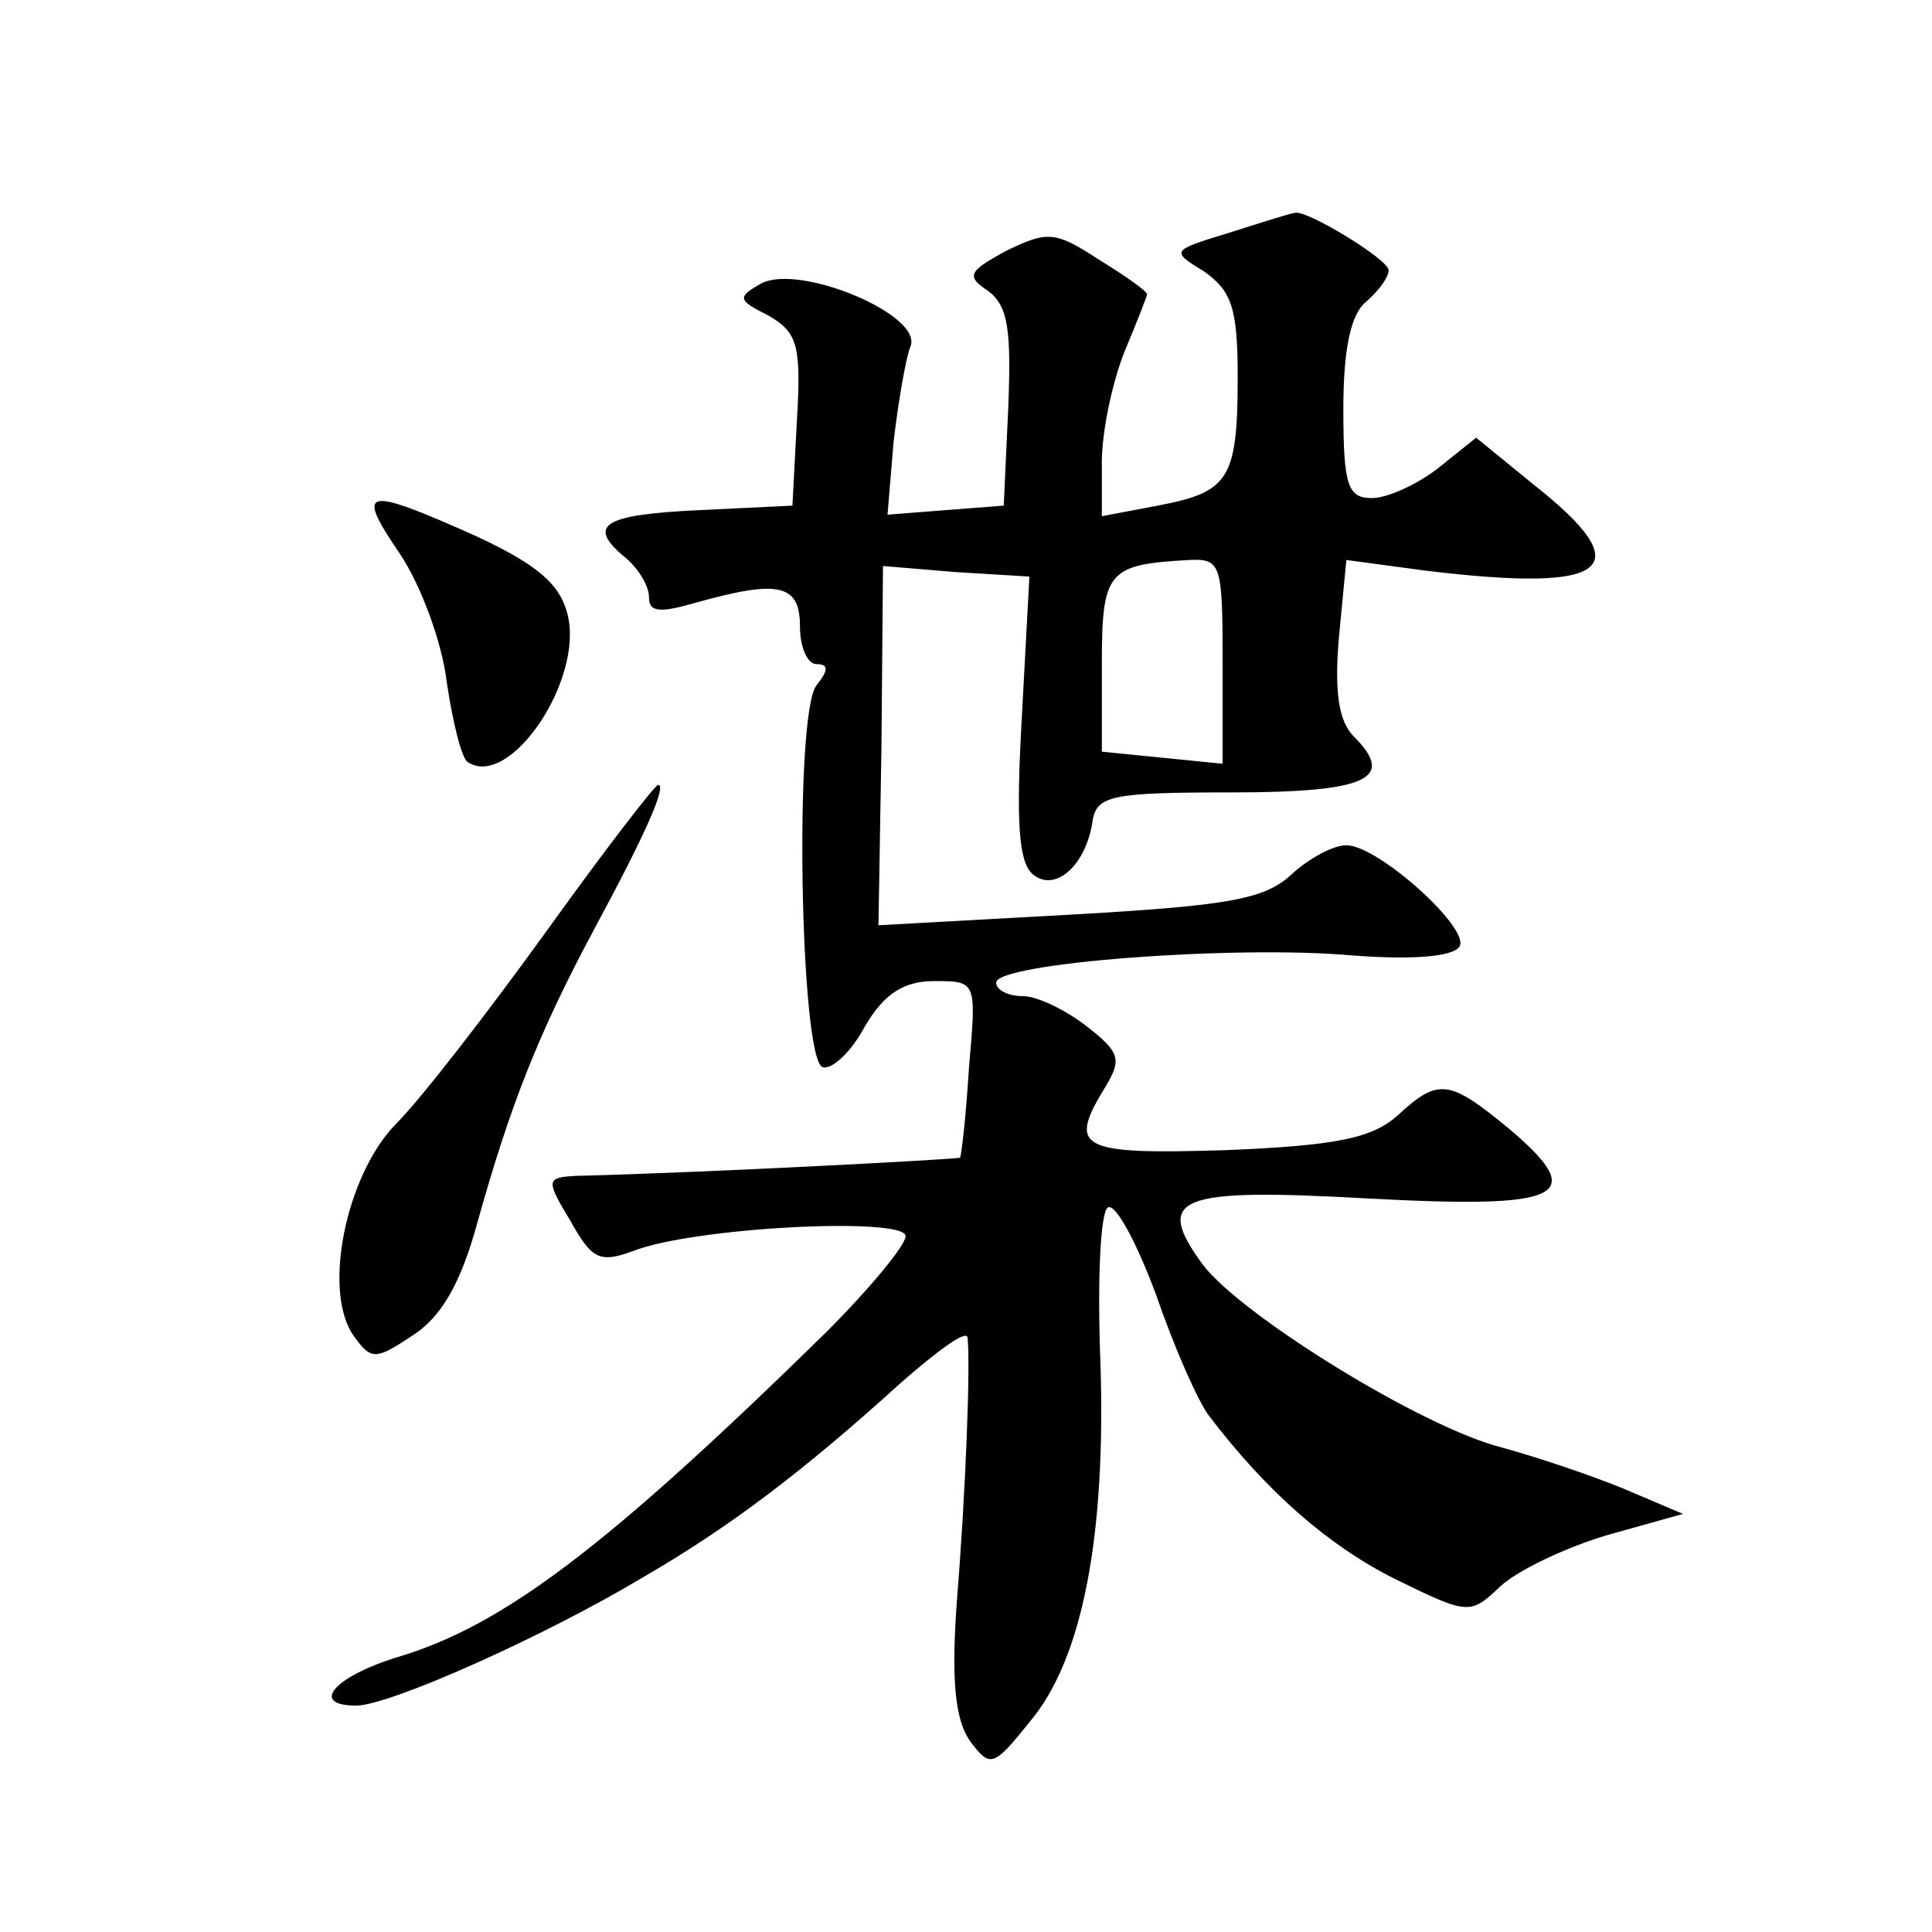 <?xml version="1.0" standalone="no"?>
<!DOCTYPE svg PUBLIC "-//W3C//DTD SVG 20010904//EN"
 "http://www.w3.org/TR/2001/REC-SVG-20010904/DTD/svg10.dtd">
<svg version="1.0" xmlns="http://www.w3.org/2000/svg"
 width="128pt" height="128pt" viewBox="0 0 128 128"
 preserveAspectRatio="xMidYMid meet">
<g transform="translate(0,128) scale(0.1,-0.1)"
fill="#0" stroke="none">
<path d="M815 1126 c-39 -12 -40 -12 -17 -26 18 -13 22 -24 22 -70 0 -68 -6 -76
-53 -85 l-37 -7 0 36 c0 20 7 53 15 73 8 19 15 37 15 38 0 2 -14 12 -32 23 -29
19 -34 19 -61 6 -26 -14 -27 -17 -12 -27 13 -10 15 -26 13 -77 l-3 -65 -39 -3 -38
-3 4 48 c3 26 8 55 11 63 10 21 -74 56 -99 42 -16 -9 -15 -11 5 -21 19 -11 22 -19
19 -69 l-3 -57 -62 -3 c-64 -3 -75 -10 -48 -32 8 -7 15 -18 15 -26 0 -10 8 -10
32 -3 54 15 68 12 68 -16 0 -14 5 -25 11 -25 8 0 8 -4 0 -14 -15 -18 -11 -248 4
-253 6 -2 19 10 28 27 13 22 26 30 46 30 28 0 28 0 23 -57 -2 -32 -5 -59 -6 -60
-1 -1 -170 -10 -253 -12 -21 -1 -22 -2 -5 -30 14 -25 19 -28 41 -20 40 16 181 23
181 10 0 -6 -24 -35 -53 -64 -144 -141 -213 -194 -284 -215 -42 -13 -58 -32 -27
-32 22 0 125 46 190 85 57 33 106 70 171 129 24 21 43 35 44 30 2 -17 -1 -100 -7
-174 -4 -55 -1 -80 9 -94 13 -17 15 -17 39 13 35 41 51 123 47 240 -2 53 0 98 5
101 5 3 19 -23 32 -58 12 -35 28 -71 35 -80 38 -50 79 -86 123 -108 49 -24 50 -24
70 -5 12 11 44 26 71 34 l50 14 -40 17 c-22 9 -58 21 -80 27 -52 13 -172 87 -198
121 -33 45 -17 51 109 44 130 -7 147 1 94 46 -40 33 -47 34 -74 9 -17 -15 -40 -20
-114 -23 -98 -3 -105 1 -79 43 10 17 9 22 -13 39 -14 11 -33 20 -42 20 -10 0 -18
4 -18 9 0 13 158 25 236 18 39 -3 67 -1 71 6 7 12 -54 67 -75 67 -9 0 -25 -9 -36
-19 -18 -17 -42 -21 -147 -27 l-127 -7 2 119 1 119 48 -4 49 -3 -5 -93 c-4 -70
-2 -96 7 -104 15 -13 36 6 40 36 3 16 14 18 91 18 91 0 110 9 82 37 -10 10 -13
29 -10 65 l5 52 52 -7 c123 -15 143 1 72 57 l-38 31 -25 -20 c-14 -11 -34 -20 -44
-20 -16 0 -19 8 -19 59 0 40 5 63 15 71 8 7 15 16 15 21 0 7 -54 40 -62 38 -2 0
-21 -6 -43 -13z m-5 -284 l0 -68 -40 4 -40 4 0 58 c0 62 4 66 58 69 21 1 22 -3
22 -67z M265 913 c14 -21 28 -59 31 -85 4 -27 10 -51 14 -53 28 -18 77 55 66 98
-5 20 -20 33 -61 52 -74 33 -80 32 -50 -12z M362 663 c-39 -54 -83 -111 -100 -128
-33 -34 -49 -112 -27 -141 11 -15 14 -15 38 1 19 12 32 34 43 74 22 79 41 127 78
196 34 63 48 95 42 95 -2 0 -36 -44 -74 -97z"/>
</g>
</svg>
